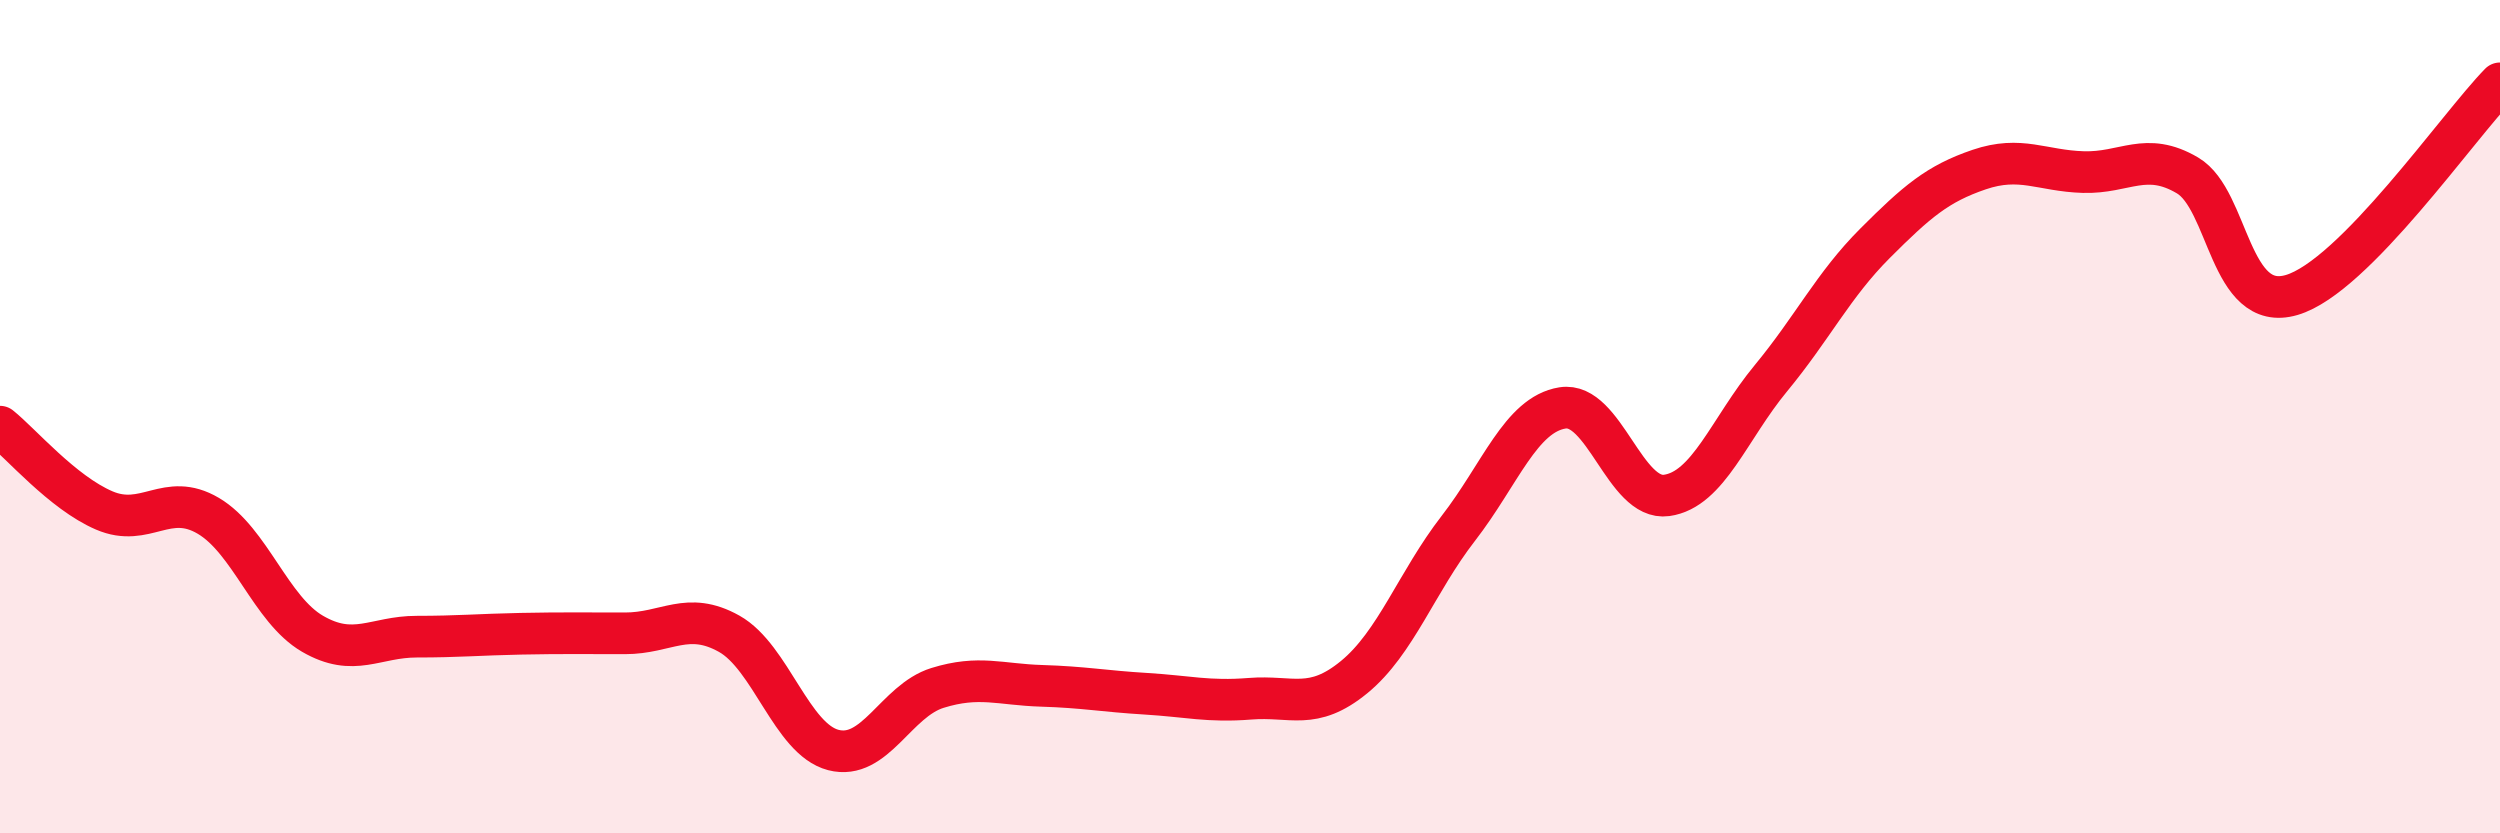 
    <svg width="60" height="20" viewBox="0 0 60 20" xmlns="http://www.w3.org/2000/svg">
      <path
        d="M 0,10.24 C 0.5,10.64 1.5,11.82 2.5,12.25 C 3.5,12.68 4,11.79 5,12.38 C 6,12.97 6.5,14.63 7.5,15.21 C 8.5,15.79 9,15.28 10,15.28 C 11,15.28 11.5,15.23 12.5,15.21 C 13.5,15.19 14,15.2 15,15.2 C 16,15.2 16.5,14.65 17.5,15.21 C 18.5,15.77 19,17.74 20,18 C 21,18.26 21.5,16.82 22.5,16.51 C 23.5,16.2 24,16.43 25,16.46 C 26,16.49 26.5,16.59 27.5,16.65 C 28.5,16.71 29,16.85 30,16.77 C 31,16.69 31.5,17.07 32.5,16.25 C 33.5,15.43 34,13.97 35,12.68 C 36,11.39 36.5,9.95 37.5,9.79 C 38.5,9.63 39,12.03 40,11.89 C 41,11.75 41.5,10.29 42.5,9.08 C 43.5,7.87 44,6.84 45,5.84 C 46,4.84 46.5,4.41 47.5,4.07 C 48.5,3.73 49,4.1 50,4.13 C 51,4.16 51.5,3.62 52.5,4.21 C 53.5,4.8 53.5,7.52 55,7.08 C 56.5,6.64 59,3.02 60,2L60 20L0 20Z"
        fill="#EB0A25"
        opacity="0.1"
        stroke-linecap="round"
        stroke-linejoin="round"
      />
      <path
        d="M 0,10.24 C 0.5,10.64 1.5,11.82 2.5,12.25 C 3.5,12.68 4,11.79 5,12.38 C 6,12.97 6.5,14.63 7.5,15.21 C 8.5,15.79 9,15.28 10,15.28 C 11,15.28 11.5,15.23 12.5,15.21 C 13.5,15.19 14,15.2 15,15.2 C 16,15.2 16.5,14.65 17.5,15.21 C 18.5,15.77 19,17.74 20,18 C 21,18.26 21.5,16.82 22.5,16.51 C 23.5,16.2 24,16.43 25,16.46 C 26,16.49 26.5,16.59 27.5,16.65 C 28.5,16.71 29,16.85 30,16.77 C 31,16.69 31.5,17.07 32.5,16.25 C 33.5,15.43 34,13.97 35,12.68 C 36,11.39 36.5,9.95 37.5,9.79 C 38.5,9.63 39,12.03 40,11.89 C 41,11.75 41.5,10.29 42.5,9.08 C 43.5,7.87 44,6.84 45,5.84 C 46,4.84 46.5,4.41 47.5,4.07 C 48.5,3.73 49,4.1 50,4.13 C 51,4.16 51.5,3.62 52.5,4.21 C 53.5,4.8 53.5,7.52 55,7.08 C 56.5,6.64 59,3.02 60,2"
        stroke="#EB0A25"
        stroke-width="1"
        fill="none"
        stroke-linecap="round"
        stroke-linejoin="round"
      />
    </svg>
  